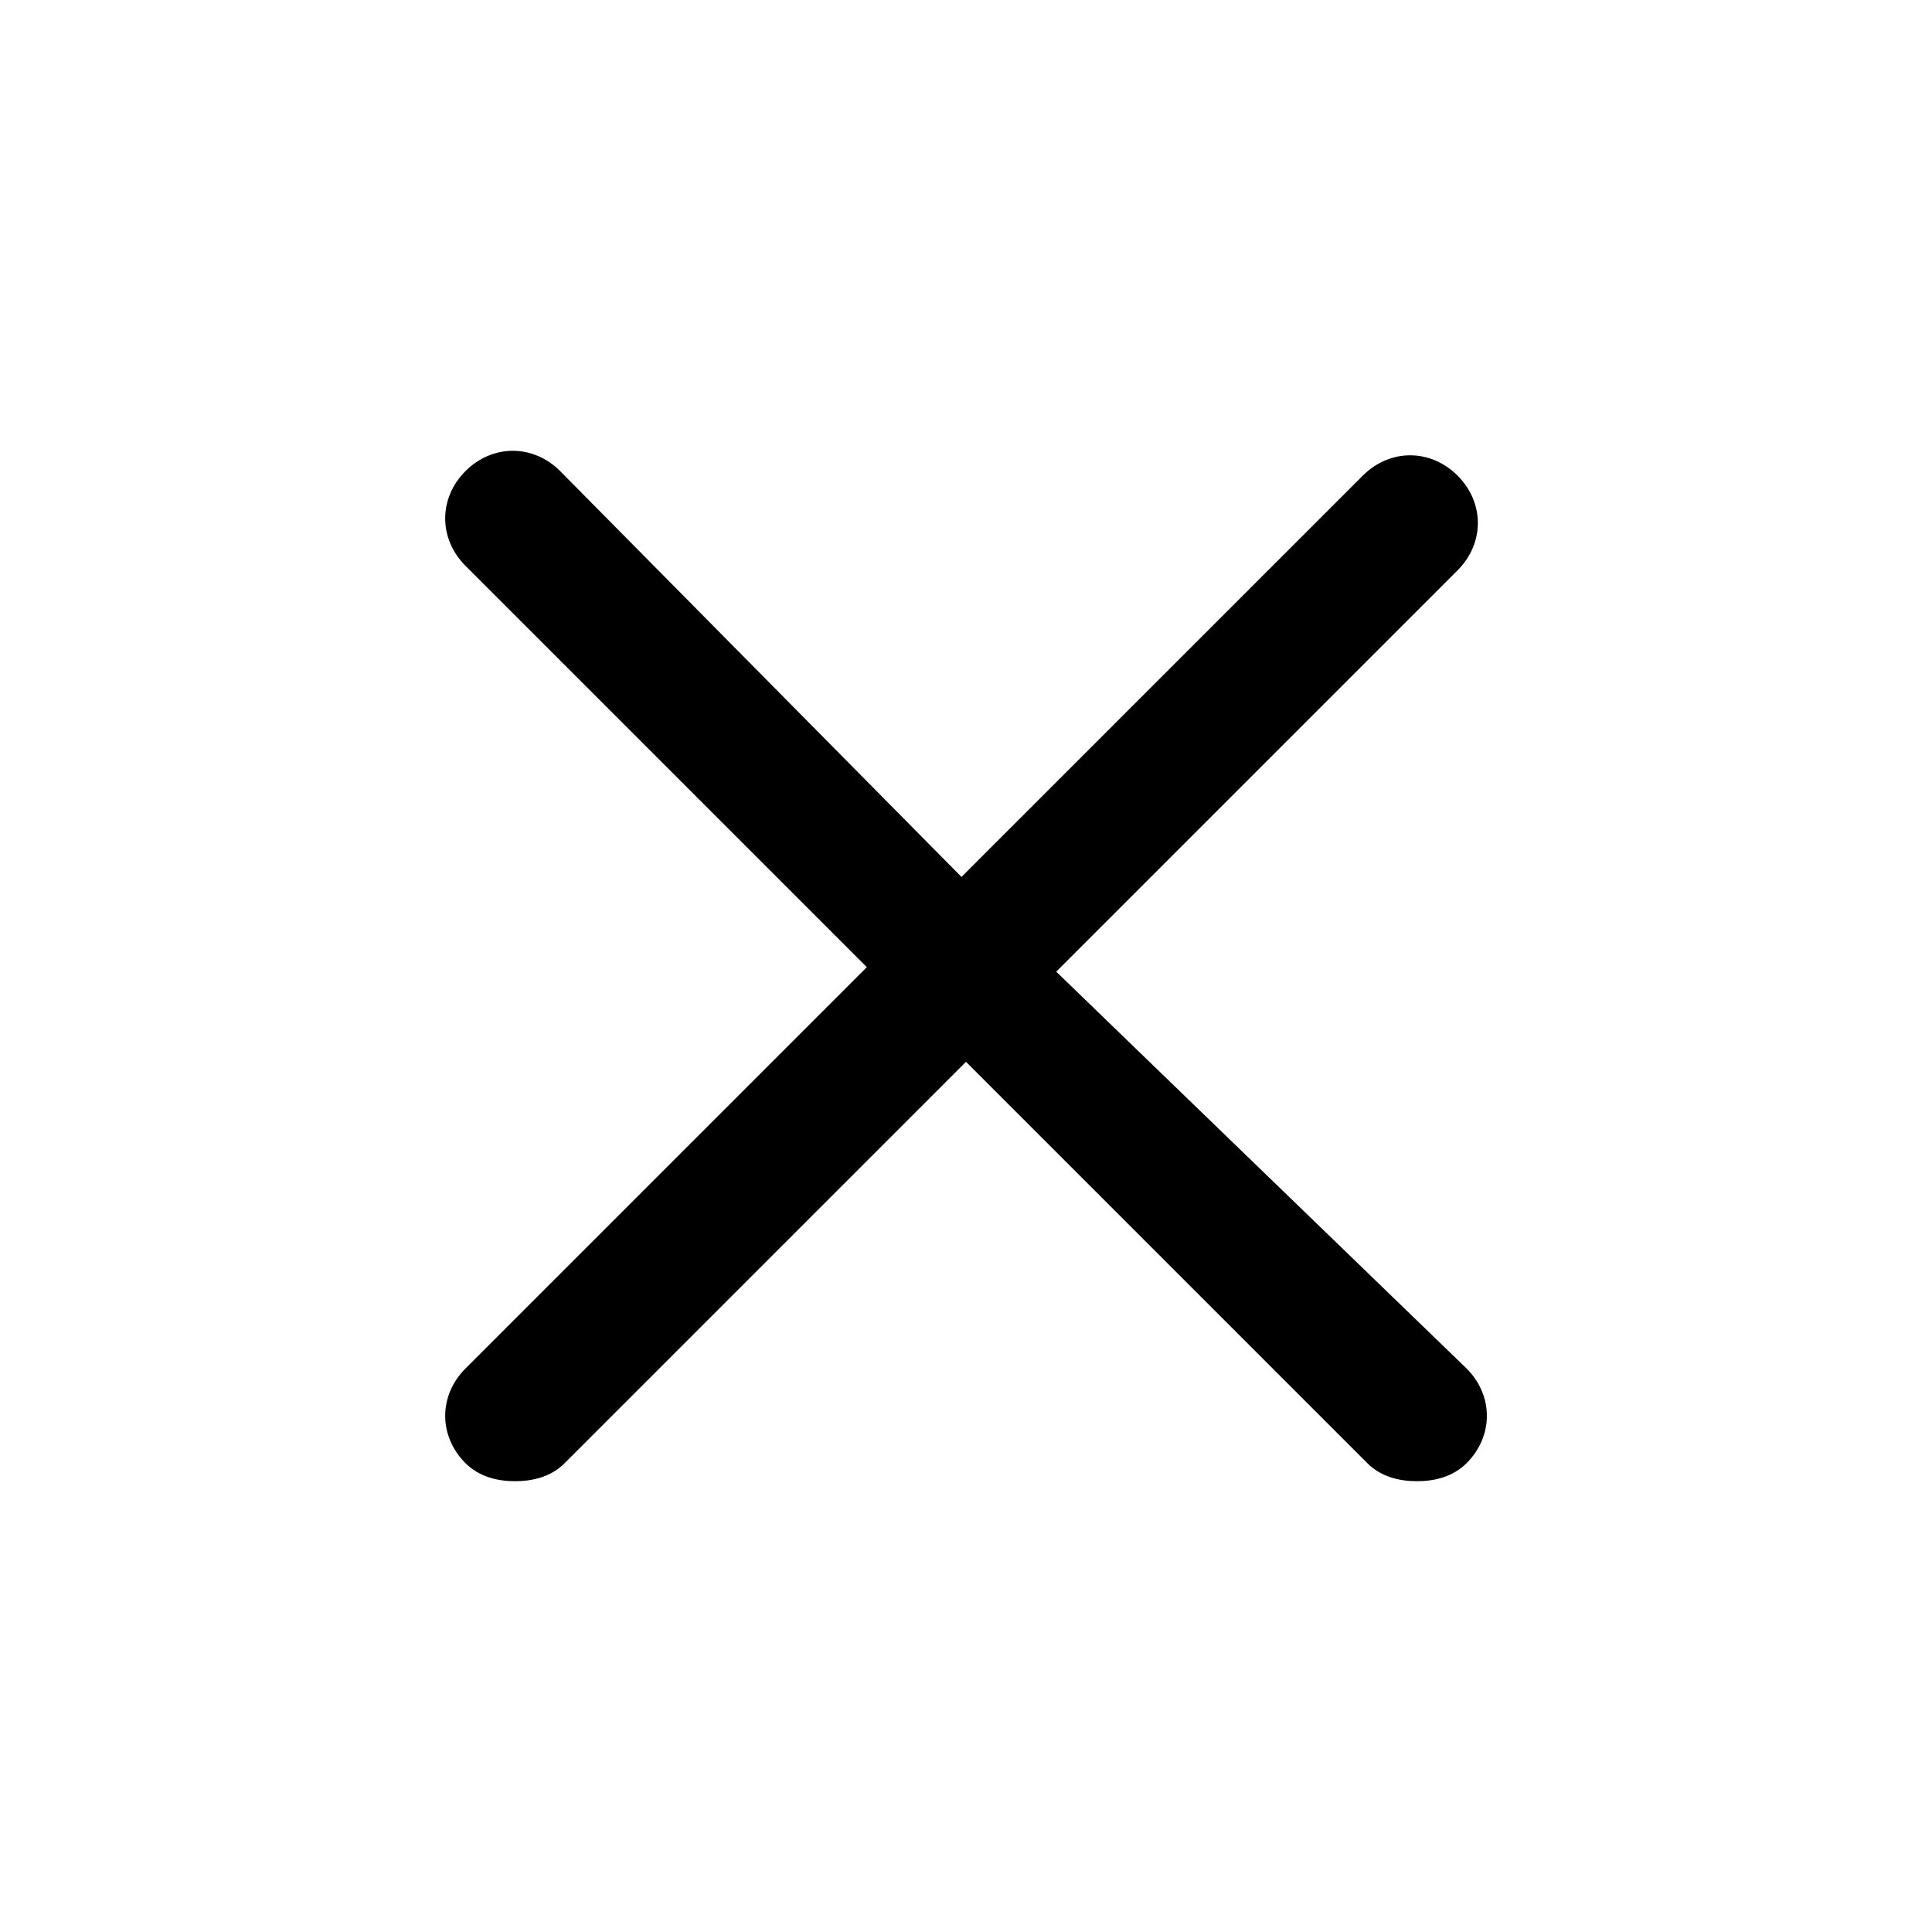 <svg width="30" height="30" viewBox="0 0 30 30" fill="none" xmlns="http://www.w3.org/2000/svg">
<path d="M16.401 15.088L22.633 8.856C23.053 8.436 23.053 7.806 22.633 7.385C22.212 6.965 21.582 6.965 21.162 7.385L14.93 13.617L8.698 7.315C8.278 6.895 7.648 6.895 7.228 7.315C6.808 7.735 6.808 8.366 7.228 8.786L13.46 15.018L7.228 21.25C6.808 21.67 6.808 22.3 7.228 22.72C7.438 22.93 7.718 23 7.998 23C8.278 23 8.558 22.93 8.768 22.72L15 16.488L21.232 22.72C21.442 22.93 21.722 23 22.002 23C22.282 23 22.562 22.93 22.773 22.72C23.193 22.3 23.193 21.67 22.773 21.25L16.401 15.088Z" fill="black"/>
</svg>
